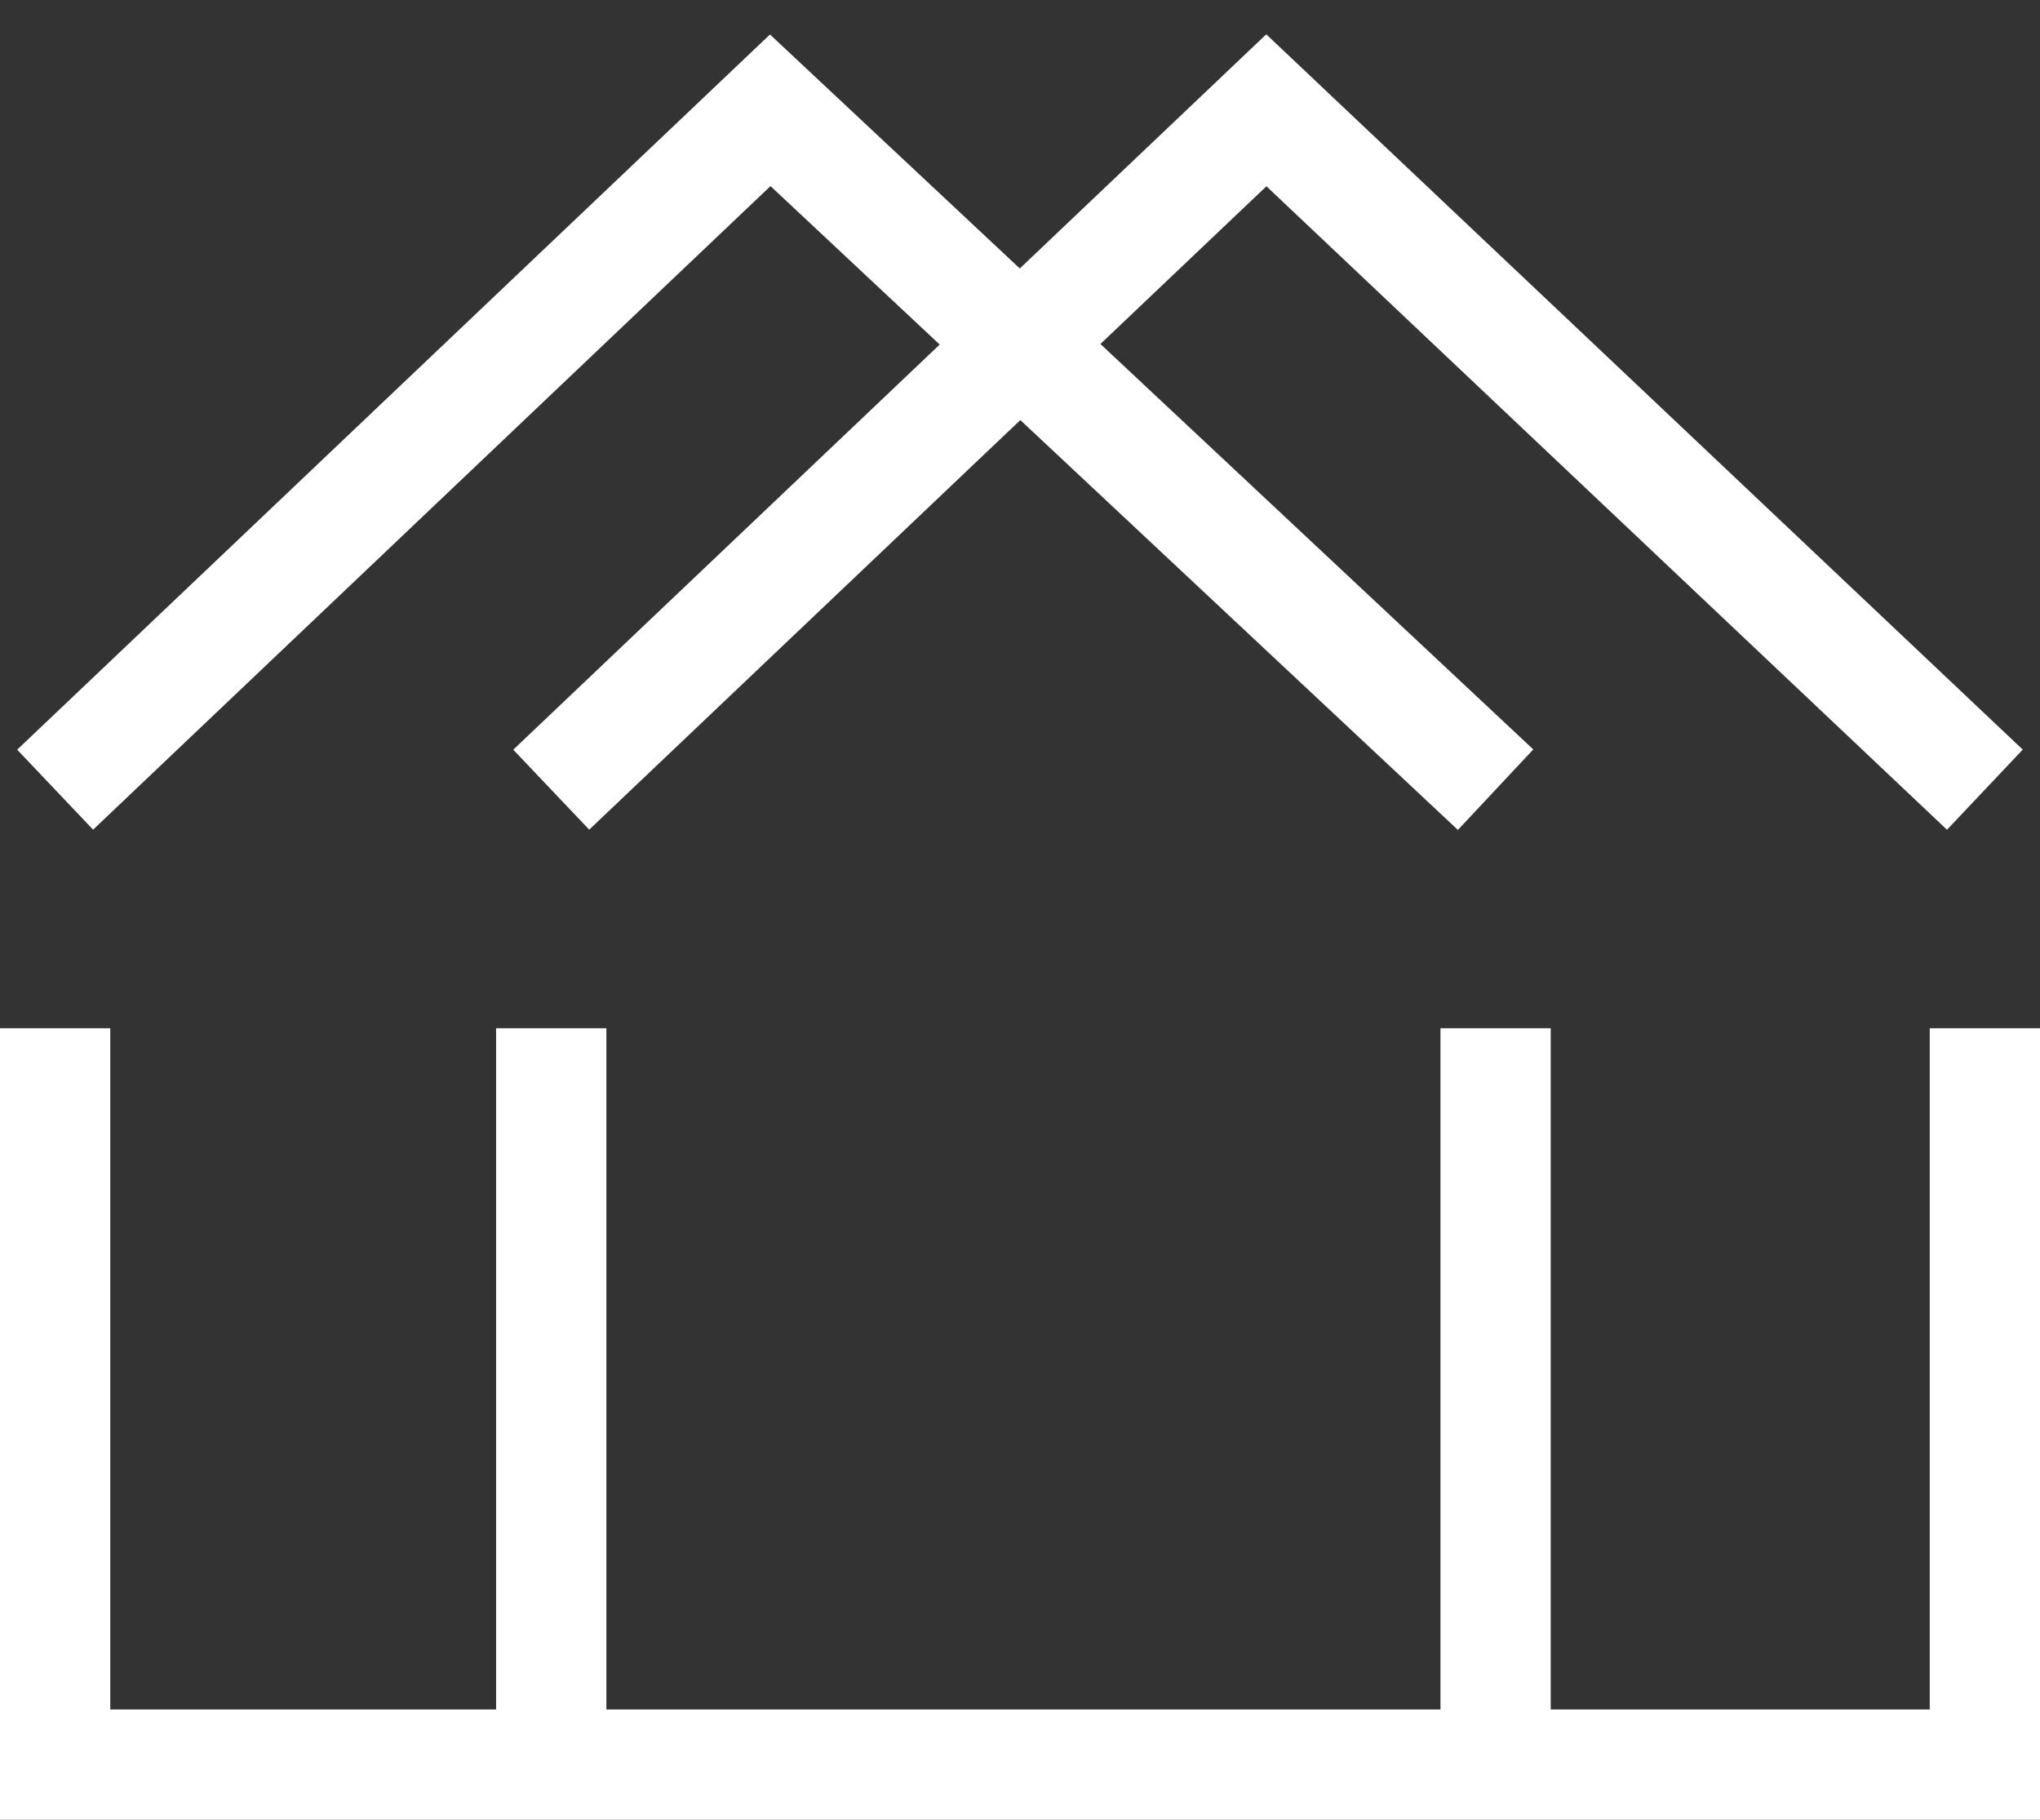<svg width="37" height="33" viewBox="0 0 37 33" fill="none" xmlns="http://www.w3.org/2000/svg">
<rect x="0" y="0" width="37" height="33" fill="#333333" stroke="none"/>
<path d="M36 18.646V32H27.126M1 18.646V32H9.998M9.998 32V18.646M9.998 32H27.126M27.126 32V18.646M1 14.32L13.97 2L27.126 14.32M9.998 14.32L22.968 2L36 14.32" stroke="white" stroke-width="2"/>
</svg>
